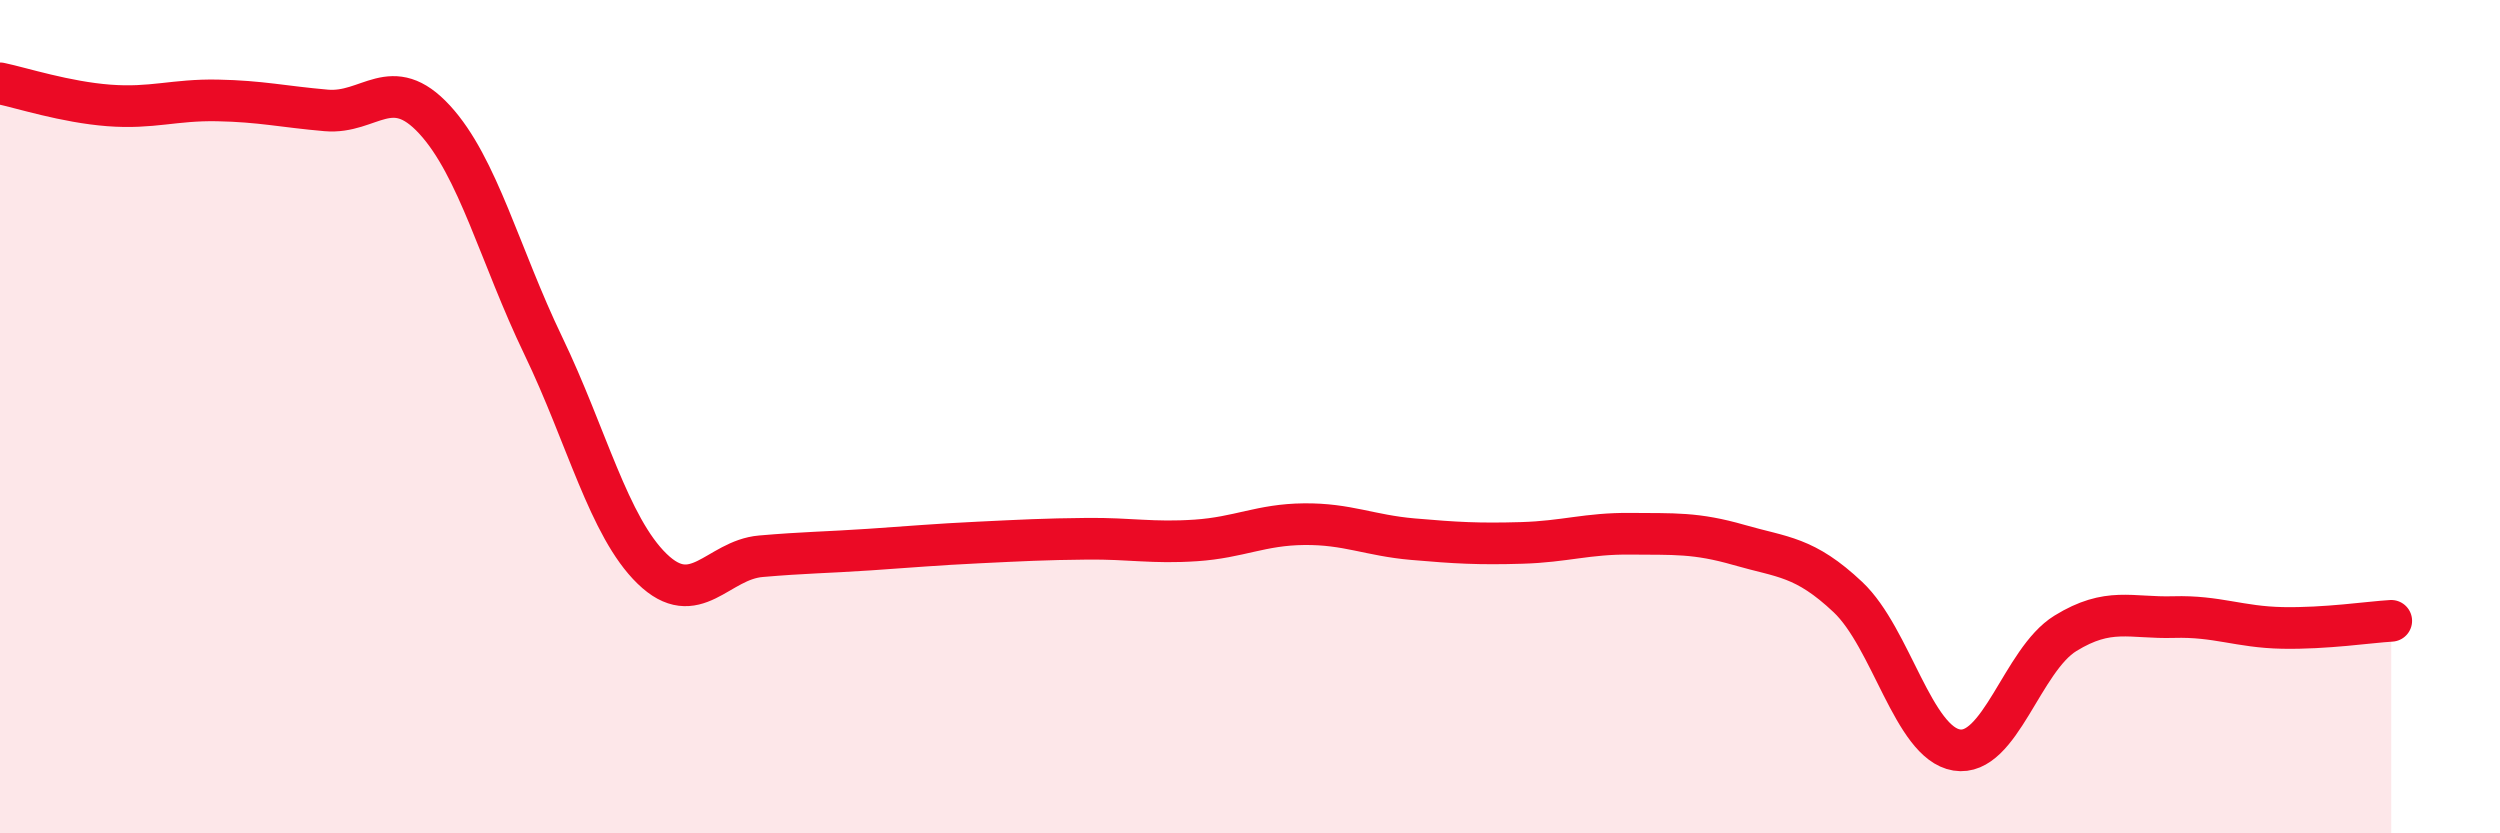 
    <svg width="60" height="20" viewBox="0 0 60 20" xmlns="http://www.w3.org/2000/svg">
      <path
        d="M 0,2 C 0.52,2.11 1.57,2.45 2.61,2.53 C 3.65,2.61 4.18,2.39 5.22,2.41 C 6.26,2.43 6.79,2.56 7.83,2.65 C 8.87,2.74 9.39,1.74 10.43,2.87 C 11.47,4 12,6.14 13.04,8.3 C 14.08,10.46 14.61,12.64 15.65,13.65 C 16.69,14.66 17.22,13.44 18.26,13.35 C 19.3,13.26 19.83,13.26 20.87,13.19 C 21.91,13.12 22.44,13.07 23.48,13.02 C 24.52,12.97 25.05,12.94 26.09,12.93 C 27.13,12.92 27.66,13.04 28.7,12.97 C 29.74,12.9 30.26,12.59 31.3,12.58 C 32.34,12.57 32.87,12.85 33.91,12.94 C 34.95,13.03 35.48,13.06 36.52,13.03 C 37.56,13 38.09,12.8 39.13,12.81 C 40.17,12.82 40.7,12.78 41.74,13.08 C 42.78,13.38 43.31,13.35 44.35,14.33 C 45.39,15.31 45.92,17.83 46.96,18 C 48,18.17 48.53,15.84 49.57,15.2 C 50.61,14.56 51.13,14.84 52.17,14.81 C 53.21,14.78 53.74,15.05 54.78,15.07 C 55.82,15.09 56.87,14.93 57.39,14.9L57.39 20L0 20Z"
        fill="#EB0A25"
        opacity="0.1"
        stroke-linecap="round"
        stroke-linejoin="round"
      />
      <path
        d="M 0,2 C 0.52,2.11 1.57,2.45 2.61,2.53 C 3.65,2.61 4.18,2.39 5.22,2.41 C 6.26,2.43 6.79,2.56 7.83,2.65 C 8.87,2.74 9.39,1.74 10.43,2.87 C 11.47,4 12,6.14 13.04,8.3 C 14.08,10.46 14.61,12.64 15.65,13.65 C 16.69,14.66 17.22,13.44 18.26,13.35 C 19.3,13.26 19.83,13.26 20.87,13.19 C 21.91,13.12 22.44,13.07 23.48,13.02 C 24.52,12.97 25.05,12.94 26.09,12.93 C 27.13,12.92 27.66,13.04 28.7,12.97 C 29.74,12.9 30.26,12.59 31.3,12.58 C 32.34,12.57 32.87,12.85 33.91,12.94 C 34.95,13.03 35.48,13.06 36.52,13.03 C 37.56,13 38.09,12.8 39.13,12.81 C 40.17,12.82 40.7,12.78 41.74,13.08 C 42.78,13.38 43.31,13.35 44.35,14.33 C 45.39,15.31 45.92,17.83 46.96,18 C 48,18.17 48.53,15.84 49.57,15.2 C 50.61,14.56 51.13,14.84 52.17,14.81 C 53.21,14.78 53.74,15.05 54.78,15.07 C 55.82,15.09 56.87,14.93 57.39,14.9"
        stroke="#EB0A25"
        stroke-width="1"
        fill="none"
        stroke-linecap="round"
        stroke-linejoin="round"
      />
    </svg>
  